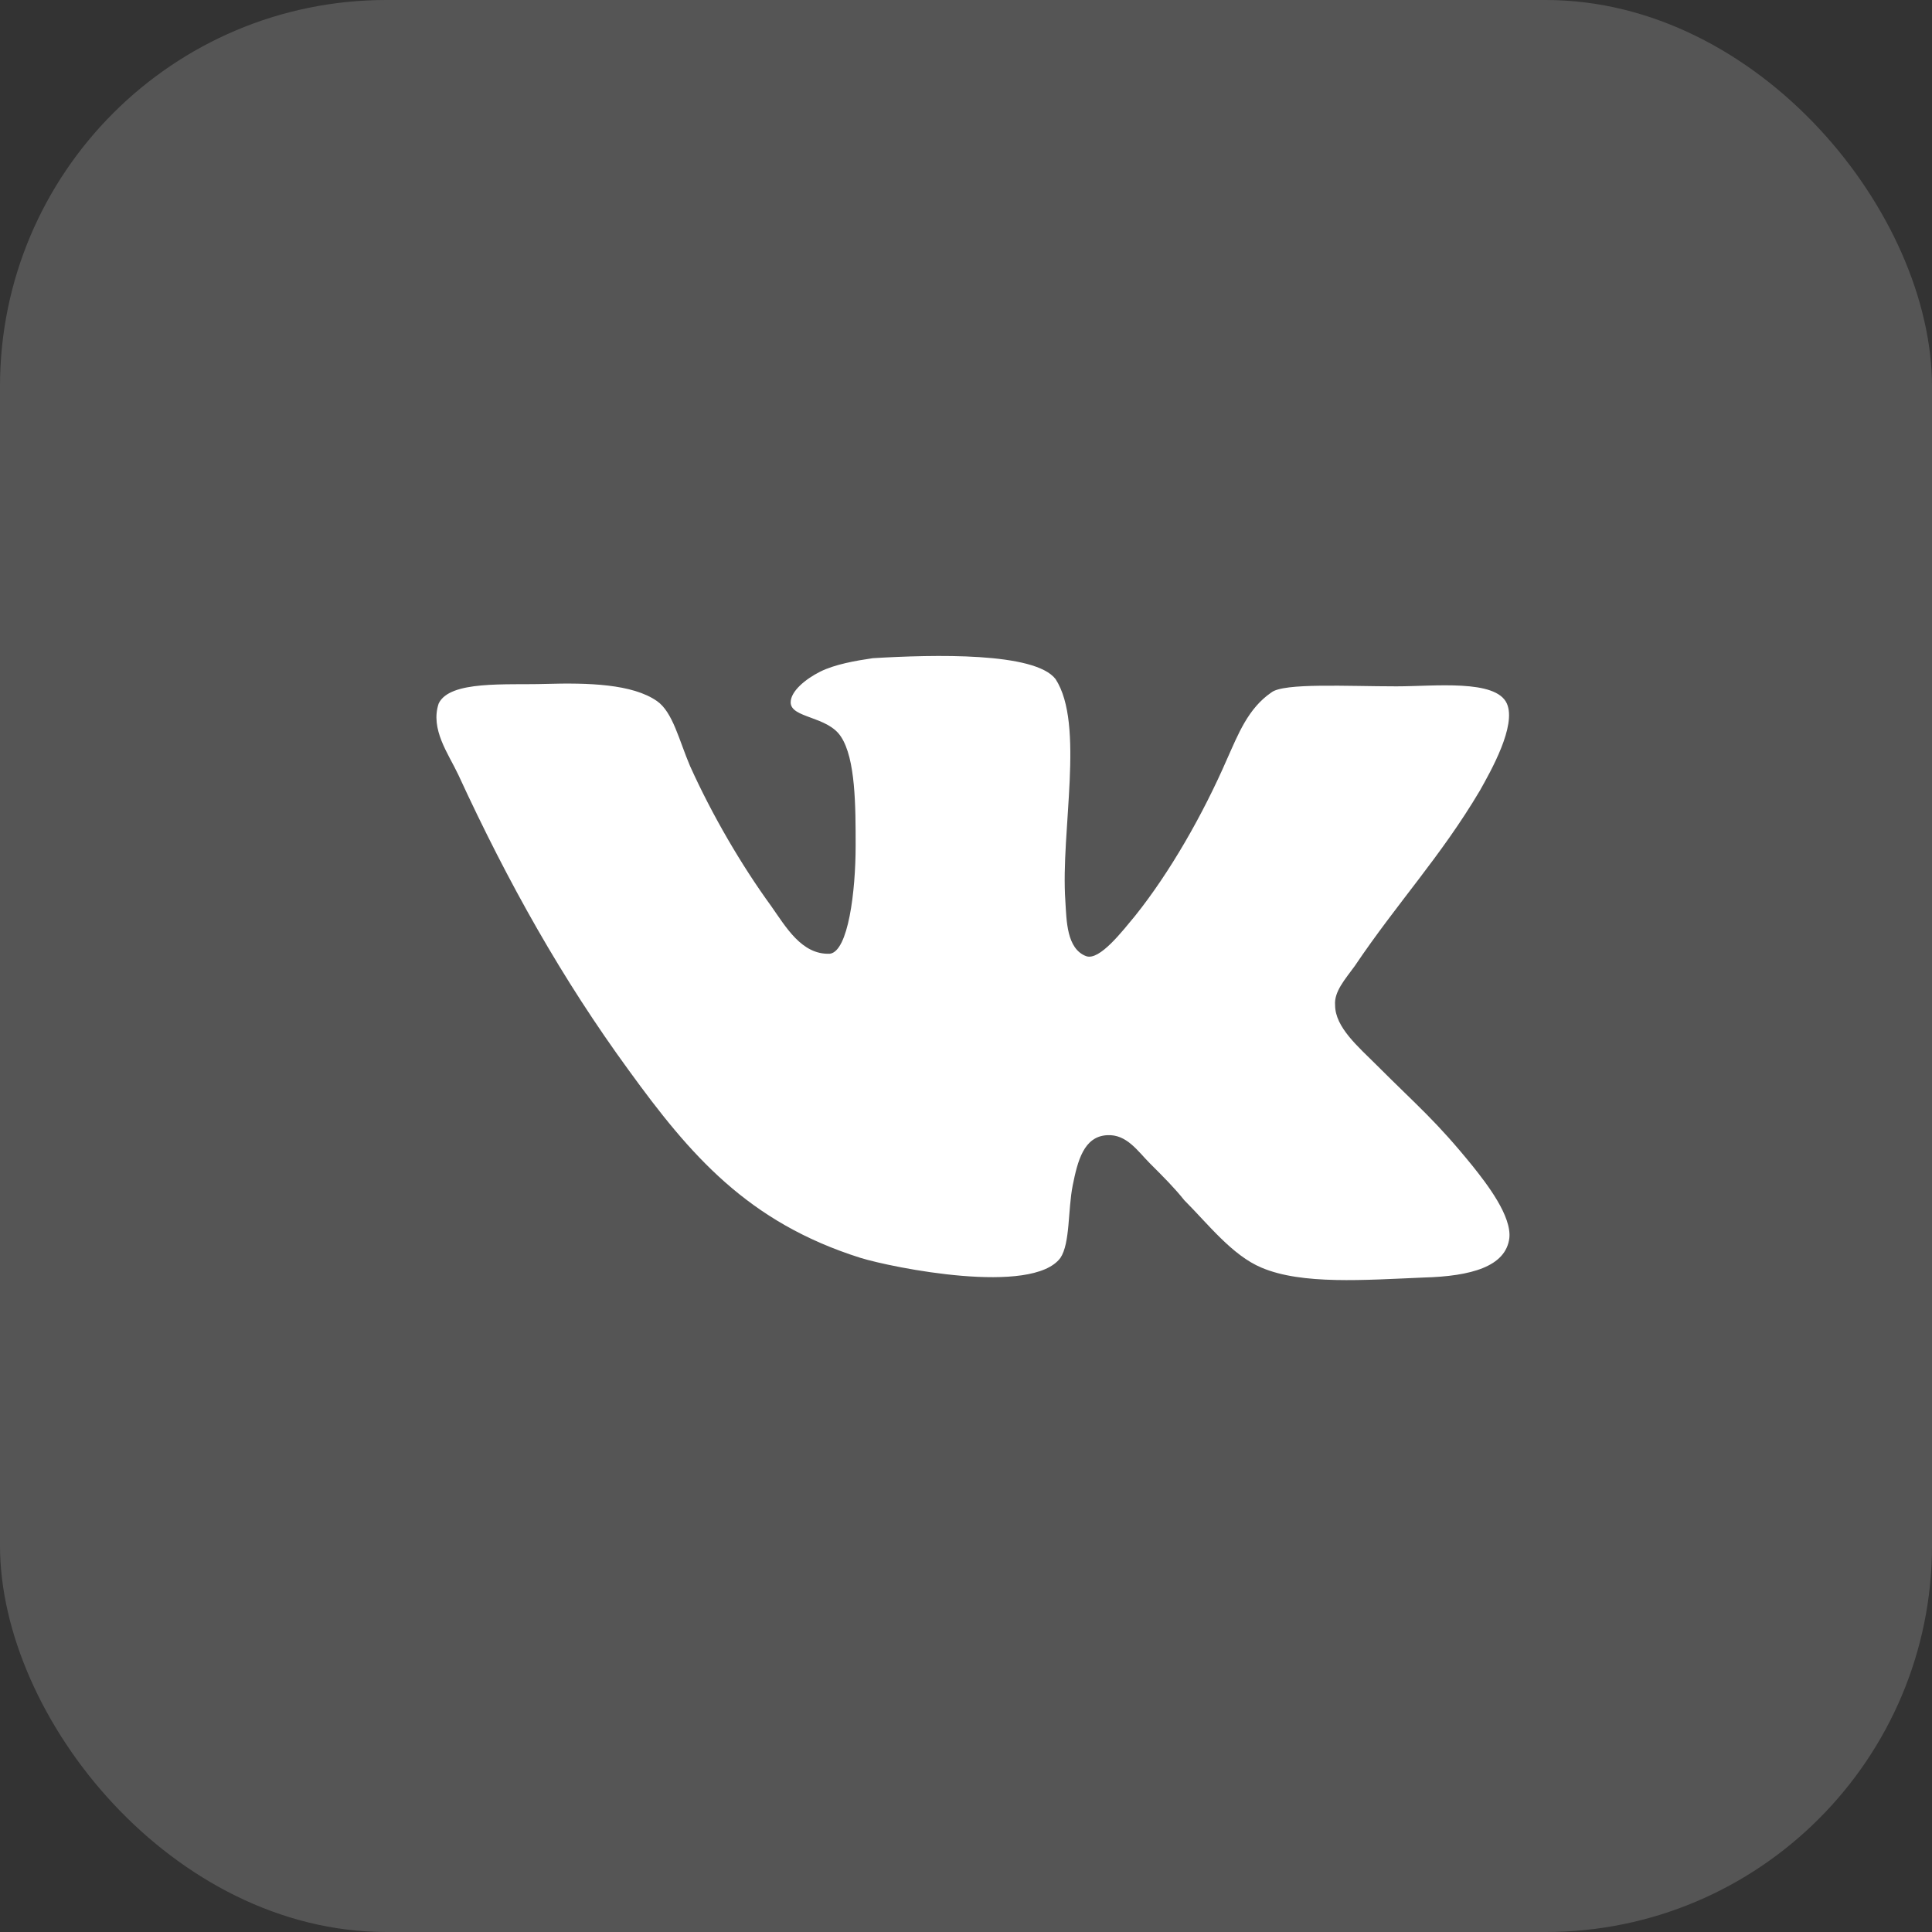 <svg width="40" height="40" viewBox="0 0 40 40" fill="none" xmlns="http://www.w3.org/2000/svg">
<rect x="0" y="0" width="40" height="40" fill="#333333" stroke="none"/>
<rect width="40" height="40" rx="8" fill="white" fill-opacity="0.17"/>
<path d="M22.489 19.797C22.082 19.644 22.082 19.061 22.057 18.654C21.956 17.207 22.464 14.998 21.854 14.059C21.423 13.5 19.34 13.551 18.071 13.627C17.715 13.679 17.284 13.754 16.979 13.907C16.674 14.06 16.37 14.313 16.37 14.541C16.37 14.871 17.132 14.821 17.411 15.252C17.715 15.71 17.715 16.7 17.715 17.512C17.715 18.451 17.563 19.696 17.182 19.746C16.598 19.772 16.268 19.187 15.964 18.756C15.354 17.918 14.745 16.877 14.287 15.861C14.059 15.328 13.931 14.744 13.602 14.515C13.094 14.16 12.18 14.134 11.291 14.16C10.478 14.185 9.31 14.083 9.082 14.566C8.904 15.099 9.285 15.607 9.488 16.039C10.529 18.299 11.646 20.279 13.017 22.158C14.287 23.91 15.48 25.306 17.816 26.043C18.477 26.246 21.371 26.83 21.955 26.043C22.158 25.738 22.108 25.052 22.209 24.544C22.311 24.036 22.438 23.529 22.92 23.503C23.326 23.478 23.555 23.833 23.809 24.088C24.089 24.367 24.317 24.595 24.52 24.85C25.003 25.332 25.51 25.992 26.12 26.246C26.957 26.602 28.253 26.501 29.471 26.45C30.462 26.424 31.173 26.221 31.249 25.637C31.3 25.18 30.792 24.52 30.487 24.139C29.725 23.2 29.37 22.92 28.506 22.056C28.125 21.675 27.642 21.269 27.642 20.812C27.617 20.533 27.846 20.279 28.049 20C28.938 18.68 29.826 17.74 30.639 16.369C30.867 15.963 31.401 15.023 31.198 14.566C30.97 14.058 29.7 14.21 28.912 14.21C27.897 14.21 26.576 14.134 26.322 14.337C25.84 14.667 25.636 15.2 25.408 15.708C24.9 16.877 24.215 18.069 23.504 18.958C23.249 19.263 22.767 19.898 22.488 19.796L22.489 19.797Z" fill="white"/>
</svg>
